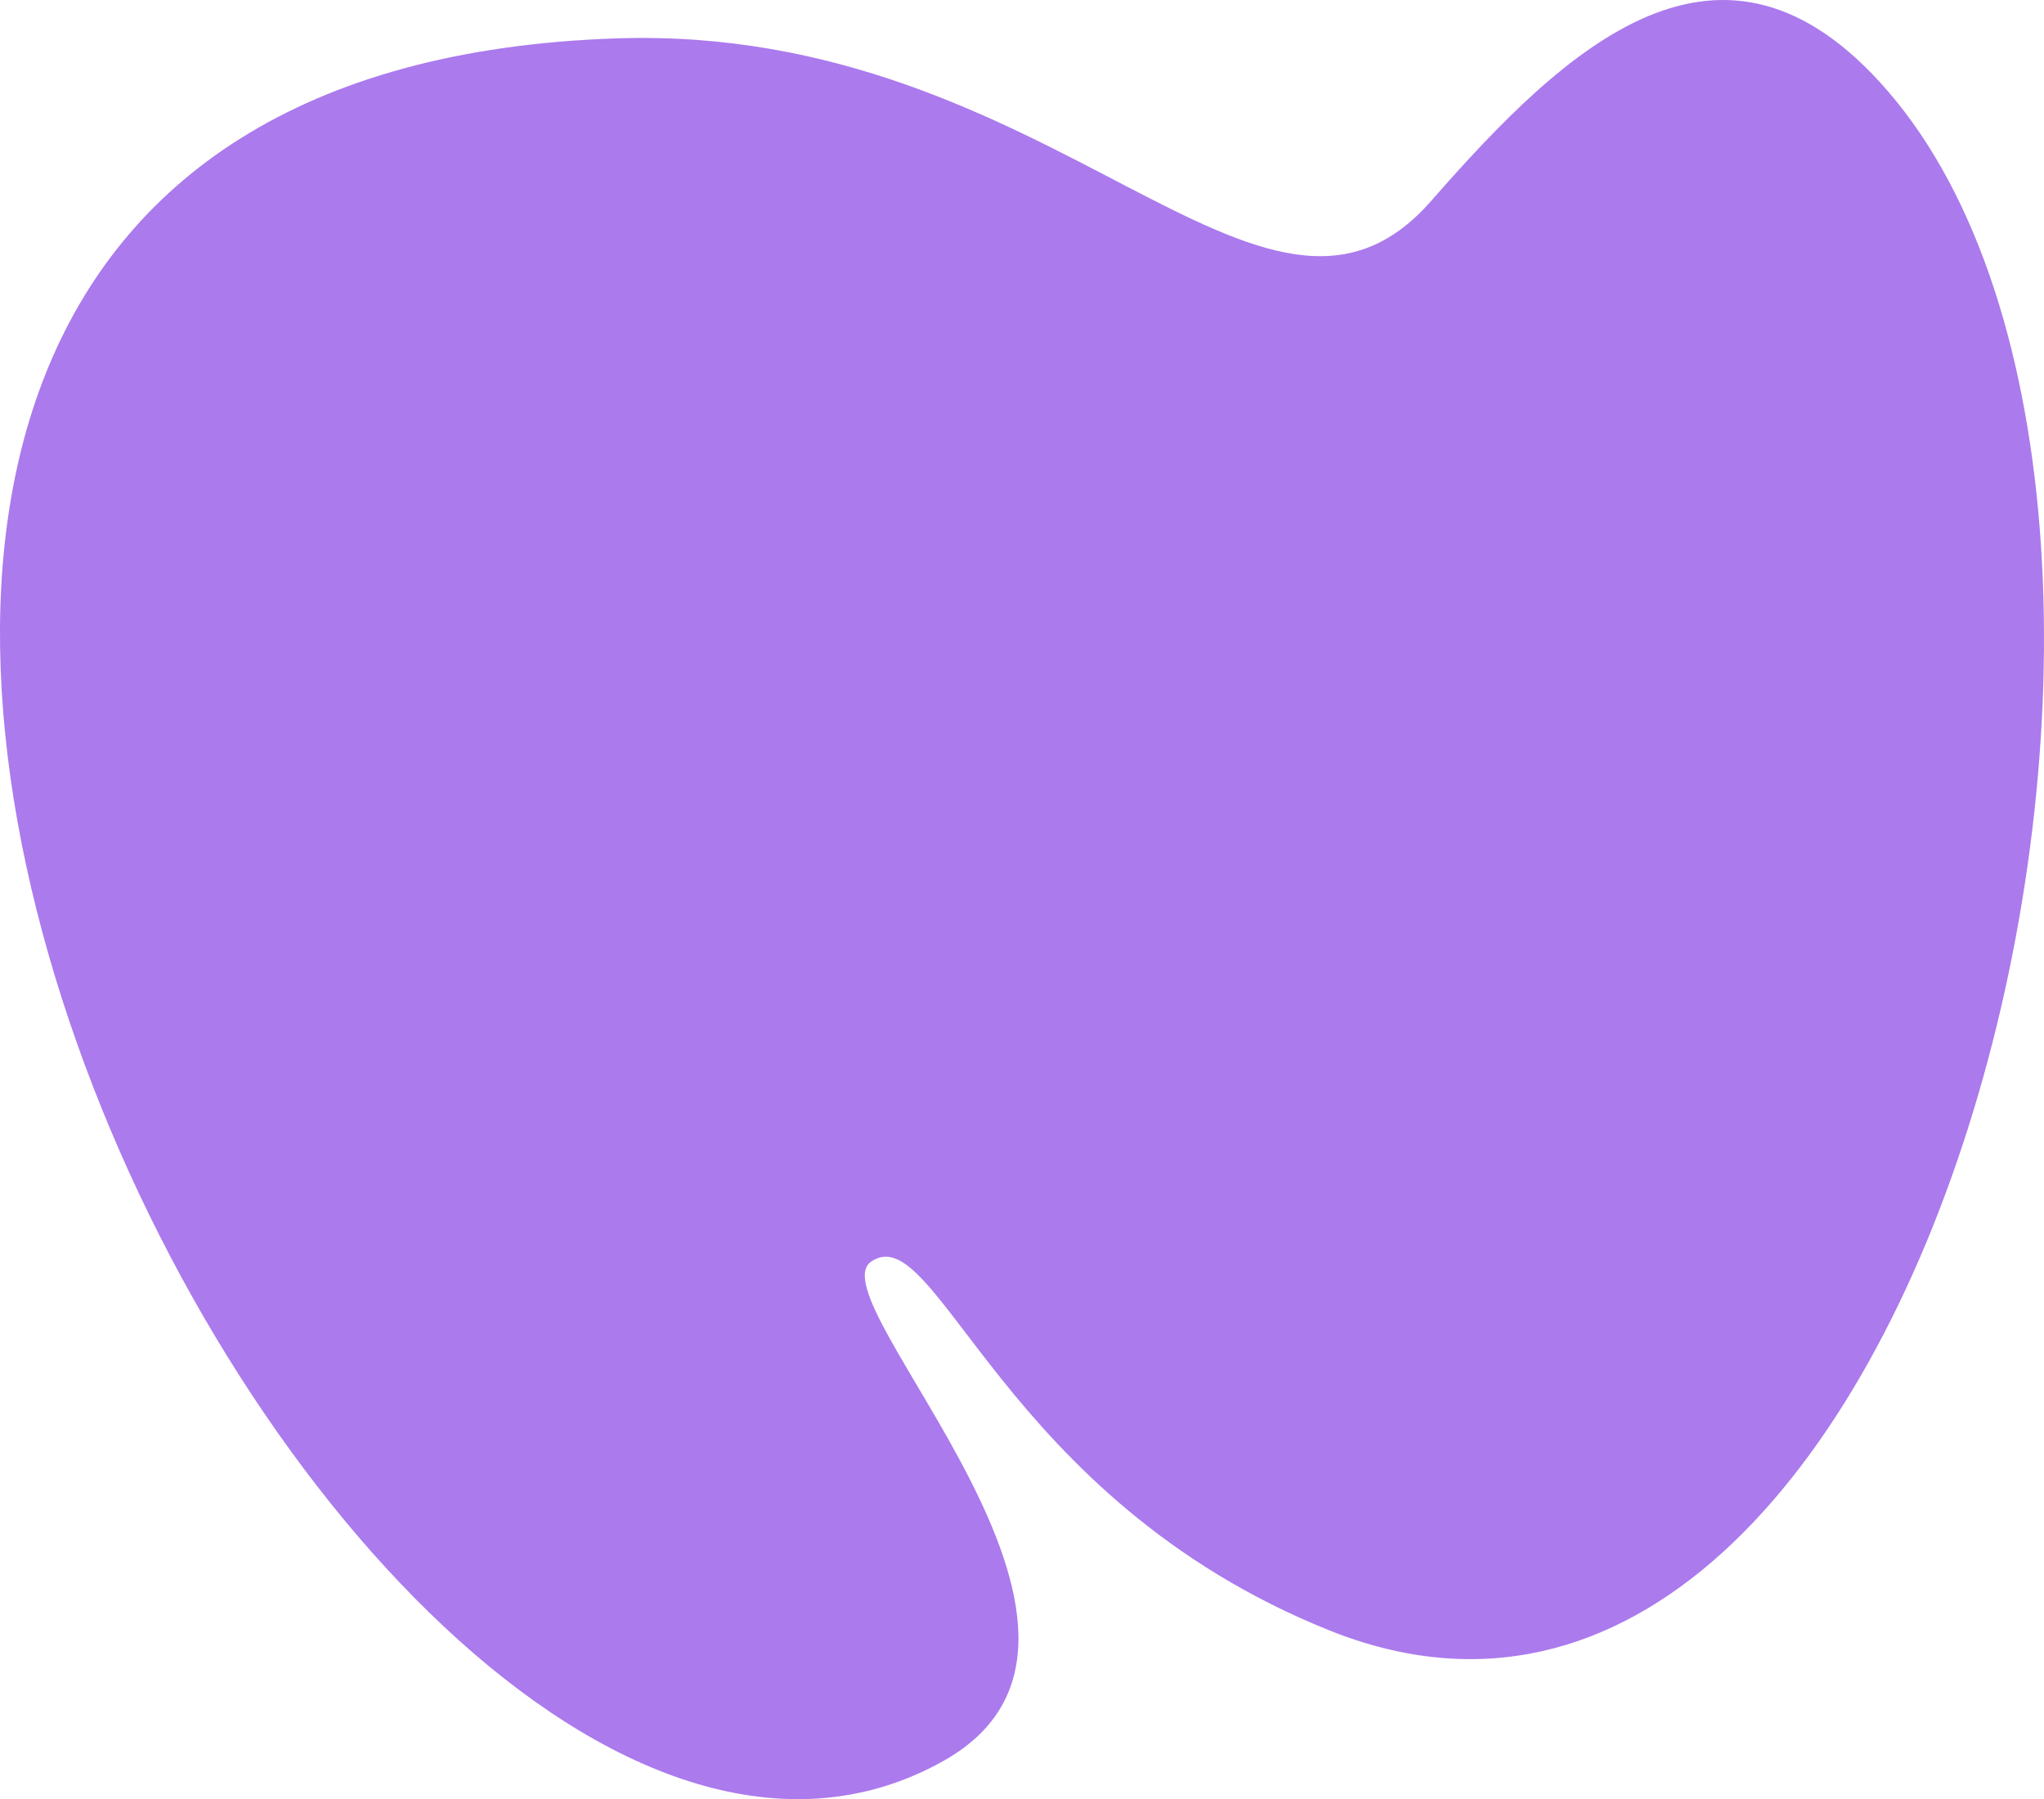 <svg xmlns="http://www.w3.org/2000/svg" viewBox="0 0 1000 880.08">
    <path d="m923.38,44.32c-80.94-93.46-157.23-21.45-223.1,53.86-82.11,93.87-183.53-86.55-398.59-79.41-622.81,20.67-134.92,1008.45,160.01,842.53,109.02-61.33-63.22-224.79-35.55-244.13,32.2-22.49,63.54,115.8,224.15,180.32,295.27,118.59,453.91-544.38,273.07-753.18" fill="#ab7aed"/>
</svg>
